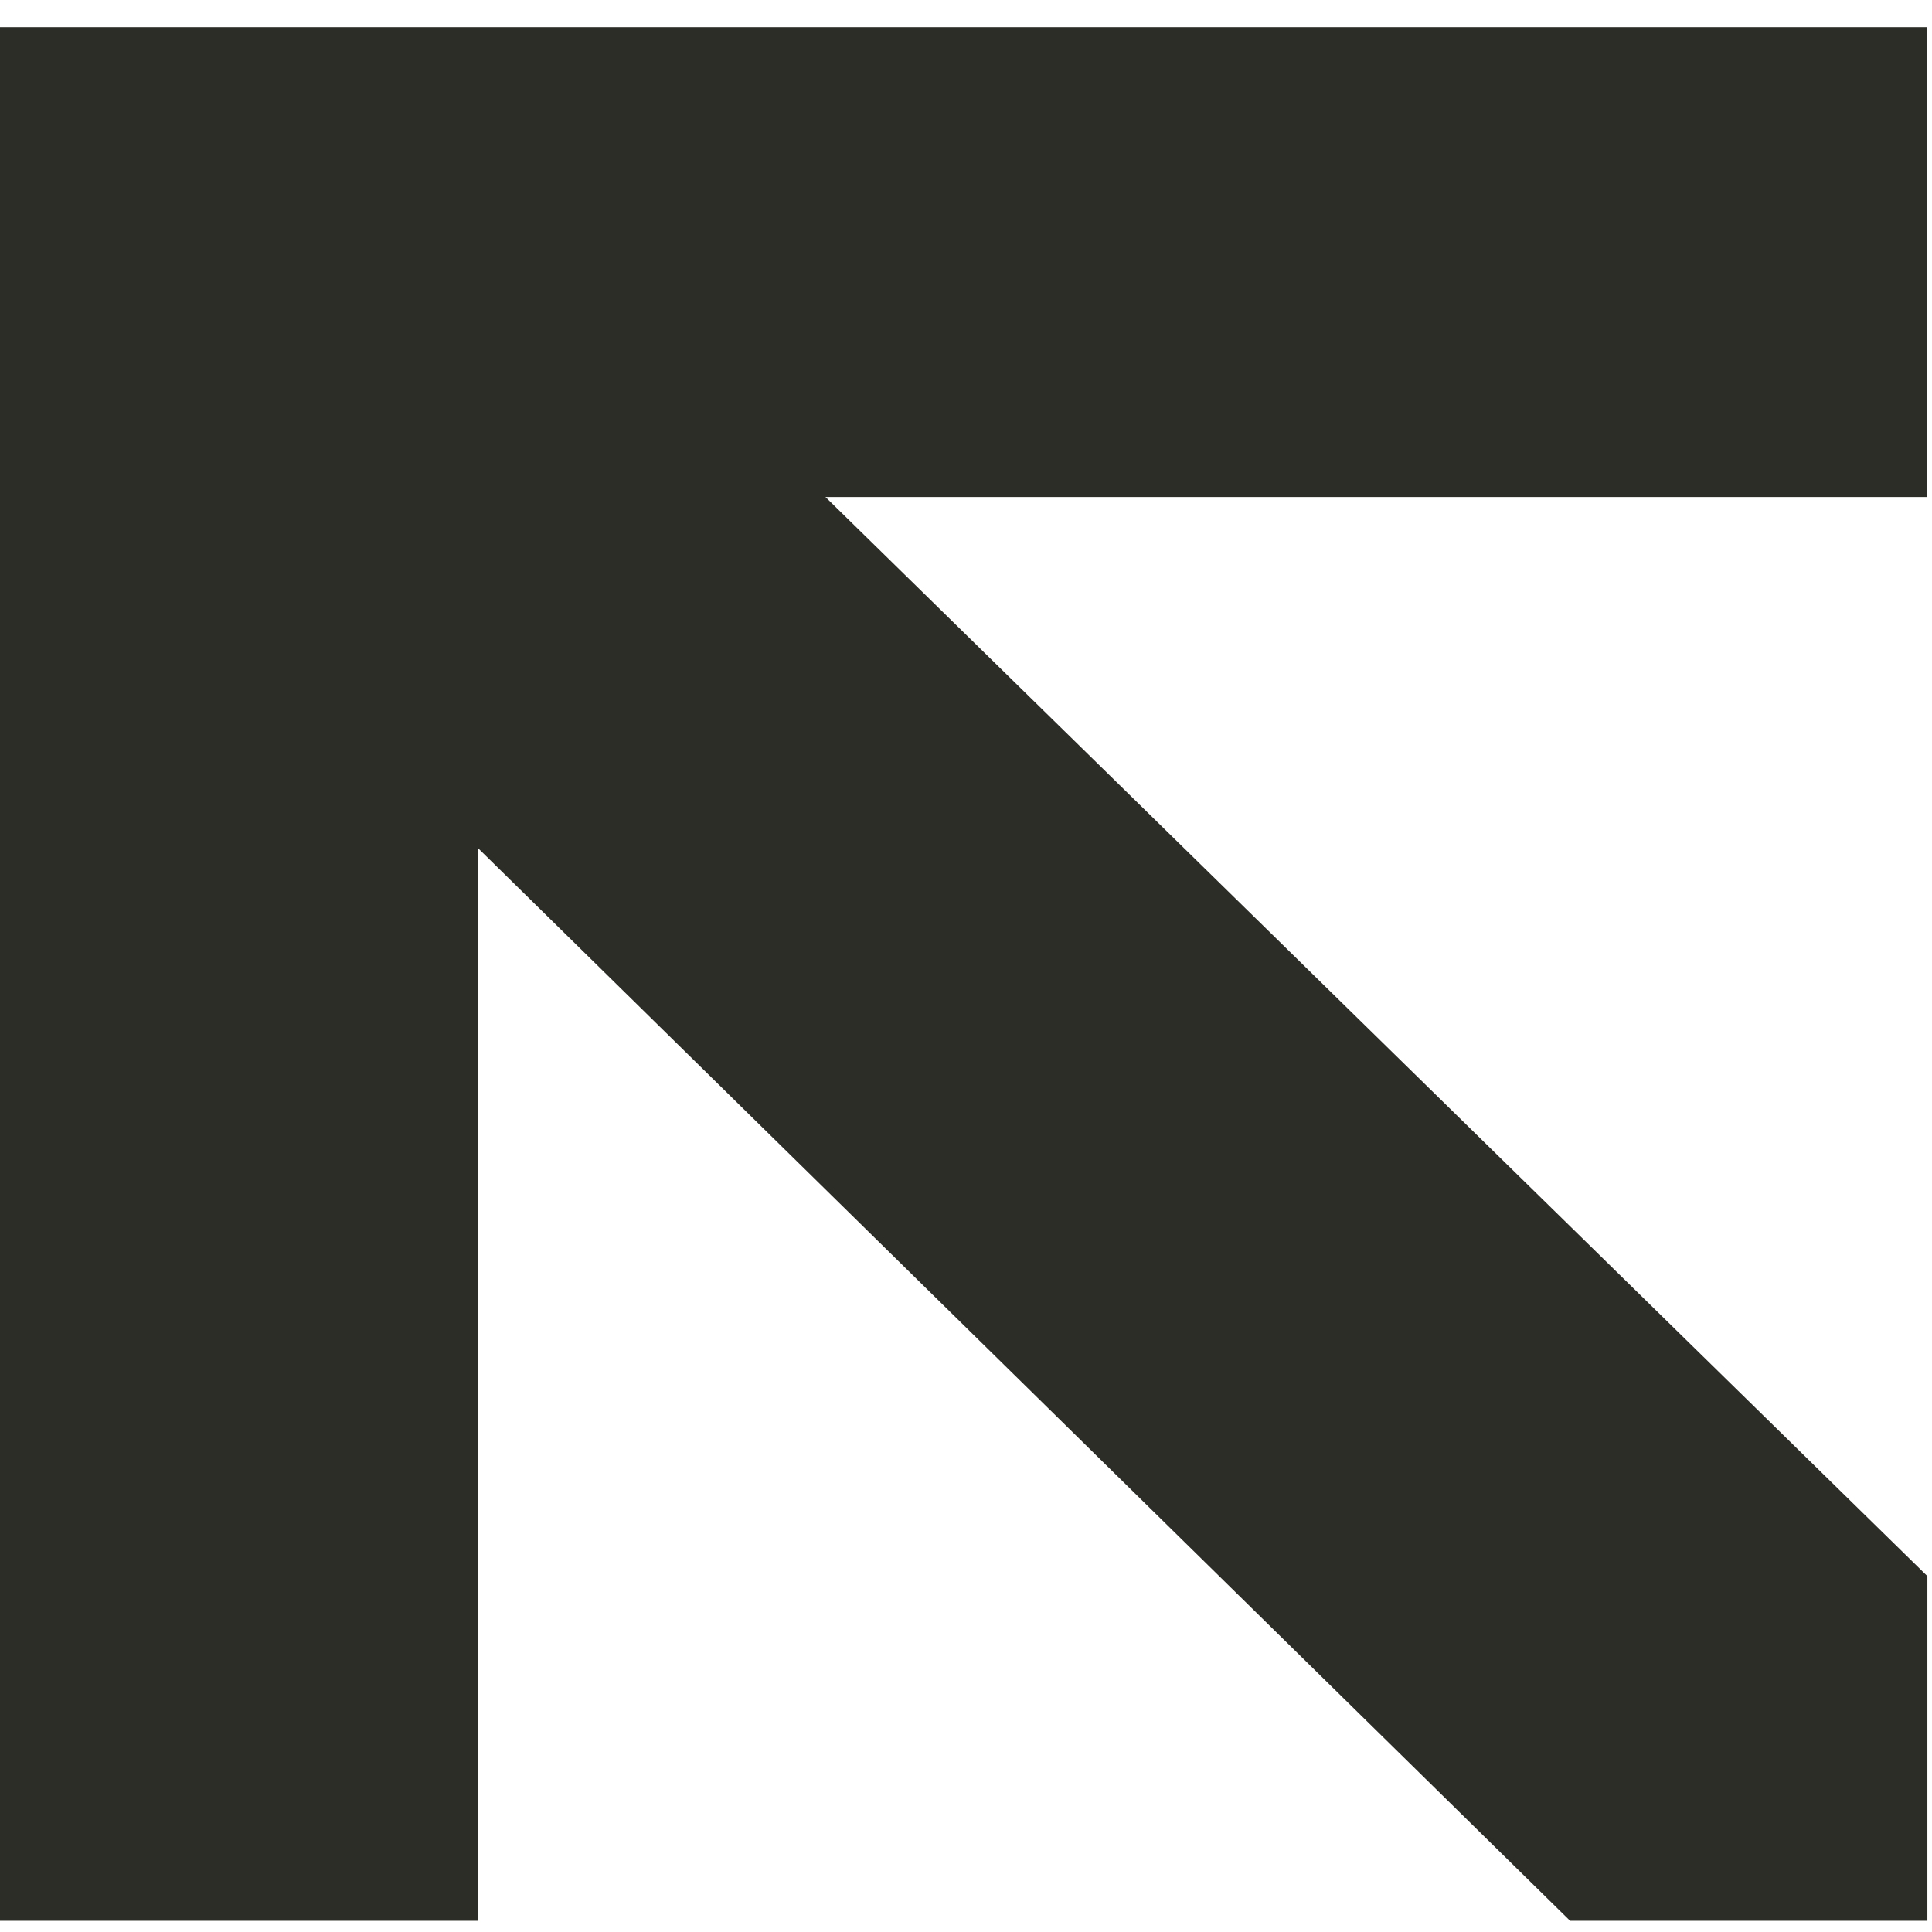 <?xml version="1.0" encoding="UTF-8"?> <svg xmlns="http://www.w3.org/2000/svg" width="52" height="52" viewBox="0 0 52 52" fill="none"> <path fill-rule="evenodd" clip-rule="evenodd" d="M2.22779e-06 51.698L12.865 51.698L12.865 22.827L42.259 51.698L51.876 51.698L51.876 42.422L22.217 13.377L51.855 13.377L51.855 0.732L12.865 0.732L0 0.732L5.5272e-07 13.377L2.22779e-06 51.698Z" fill="#2C2D27"></path> </svg> 